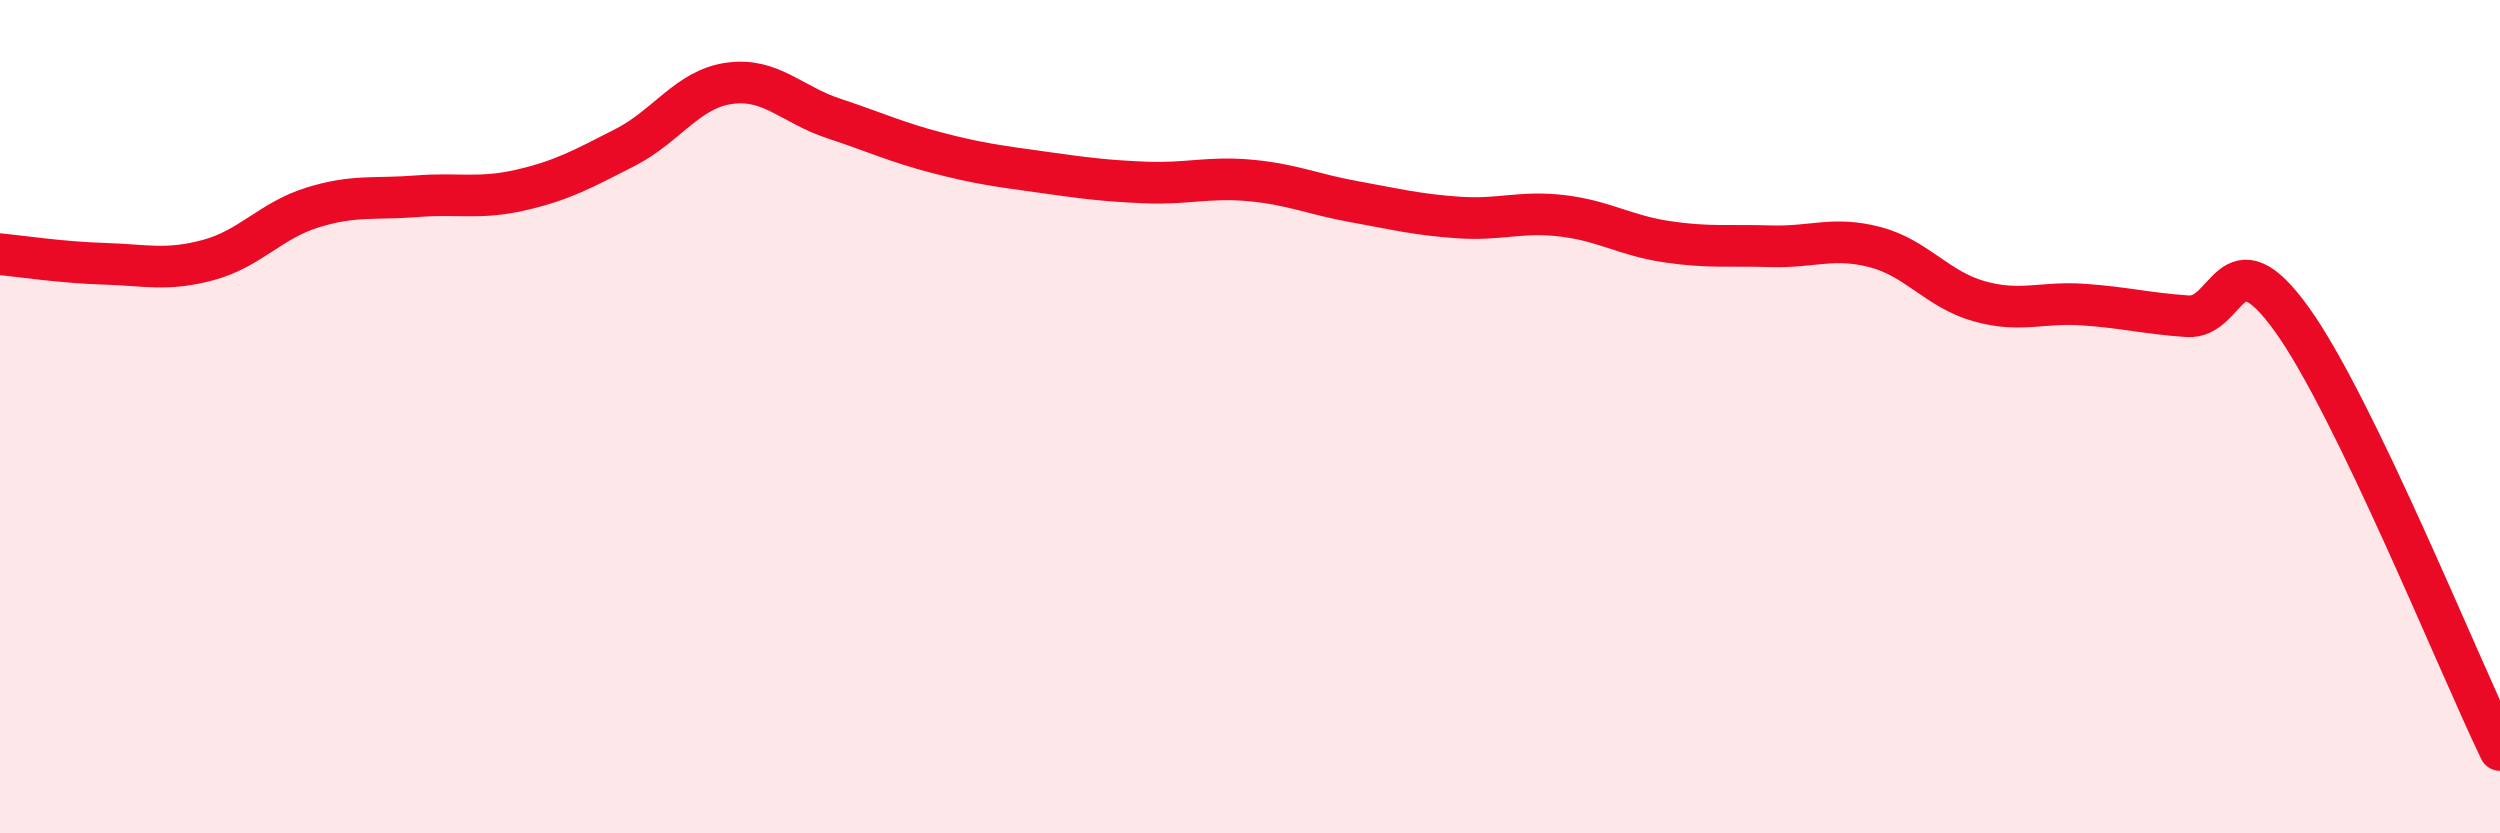 
    <svg width="60" height="20" viewBox="0 0 60 20" xmlns="http://www.w3.org/2000/svg">
      <path
        d="M 0,6.1 C 0.5,6.15 1.5,6.3 2.5,6.33 C 3.5,6.36 4,6.51 5,6.24 C 6,5.97 6.5,5.29 7.5,4.98 C 8.5,4.67 9,4.79 10,4.71 C 11,4.63 11.5,4.79 12.5,4.56 C 13.5,4.33 14,4.05 15,3.54 C 16,3.03 16.5,2.14 17.5,2 C 18.5,1.86 19,2.51 20,2.84 C 21,3.17 21.5,3.41 22.5,3.67 C 23.5,3.93 24,3.99 25,4.13 C 26,4.27 26.5,4.34 27.5,4.38 C 28.5,4.42 29,4.24 30,4.33 C 31,4.42 31.5,4.66 32.5,4.84 C 33.5,5.02 34,5.15 35,5.22 C 36,5.29 36.5,5.06 37.5,5.18 C 38.5,5.3 39,5.65 40,5.8 C 41,5.95 41.5,5.88 42.5,5.91 C 43.5,5.94 44,5.67 45,5.93 C 46,6.19 46.5,6.95 47.5,7.23 C 48.5,7.51 49,7.24 50,7.31 C 51,7.38 51.5,7.52 52.5,7.59 C 53.5,7.66 53.5,5.58 55,7.66 C 56.5,9.74 59,15.93 60,18L60 20L0 20Z"
        fill="#EB0A25"
        opacity="0.1"
        stroke-linecap="round"
        stroke-linejoin="round"
      />
      <path
        d="M 0,6.1 C 0.5,6.15 1.5,6.3 2.5,6.33 C 3.5,6.36 4,6.51 5,6.24 C 6,5.97 6.5,5.29 7.5,4.98 C 8.5,4.67 9,4.79 10,4.71 C 11,4.63 11.5,4.79 12.5,4.56 C 13.5,4.33 14,4.05 15,3.54 C 16,3.03 16.5,2.14 17.5,2 C 18.5,1.86 19,2.51 20,2.84 C 21,3.17 21.5,3.41 22.5,3.67 C 23.5,3.93 24,3.99 25,4.13 C 26,4.27 26.5,4.34 27.5,4.38 C 28.5,4.42 29,4.24 30,4.33 C 31,4.42 31.5,4.66 32.5,4.84 C 33.5,5.02 34,5.15 35,5.22 C 36,5.29 36.5,5.06 37.5,5.18 C 38.5,5.3 39,5.65 40,5.8 C 41,5.95 41.5,5.88 42.5,5.91 C 43.5,5.94 44,5.67 45,5.93 C 46,6.19 46.5,6.95 47.5,7.23 C 48.5,7.51 49,7.24 50,7.31 C 51,7.38 51.5,7.52 52.5,7.59 C 53.5,7.66 53.5,5.58 55,7.66 C 56.5,9.74 59,15.93 60,18"
        stroke="#EB0A25"
        stroke-width="1"
        fill="none"
        stroke-linecap="round"
        stroke-linejoin="round"
      />
    </svg>
  